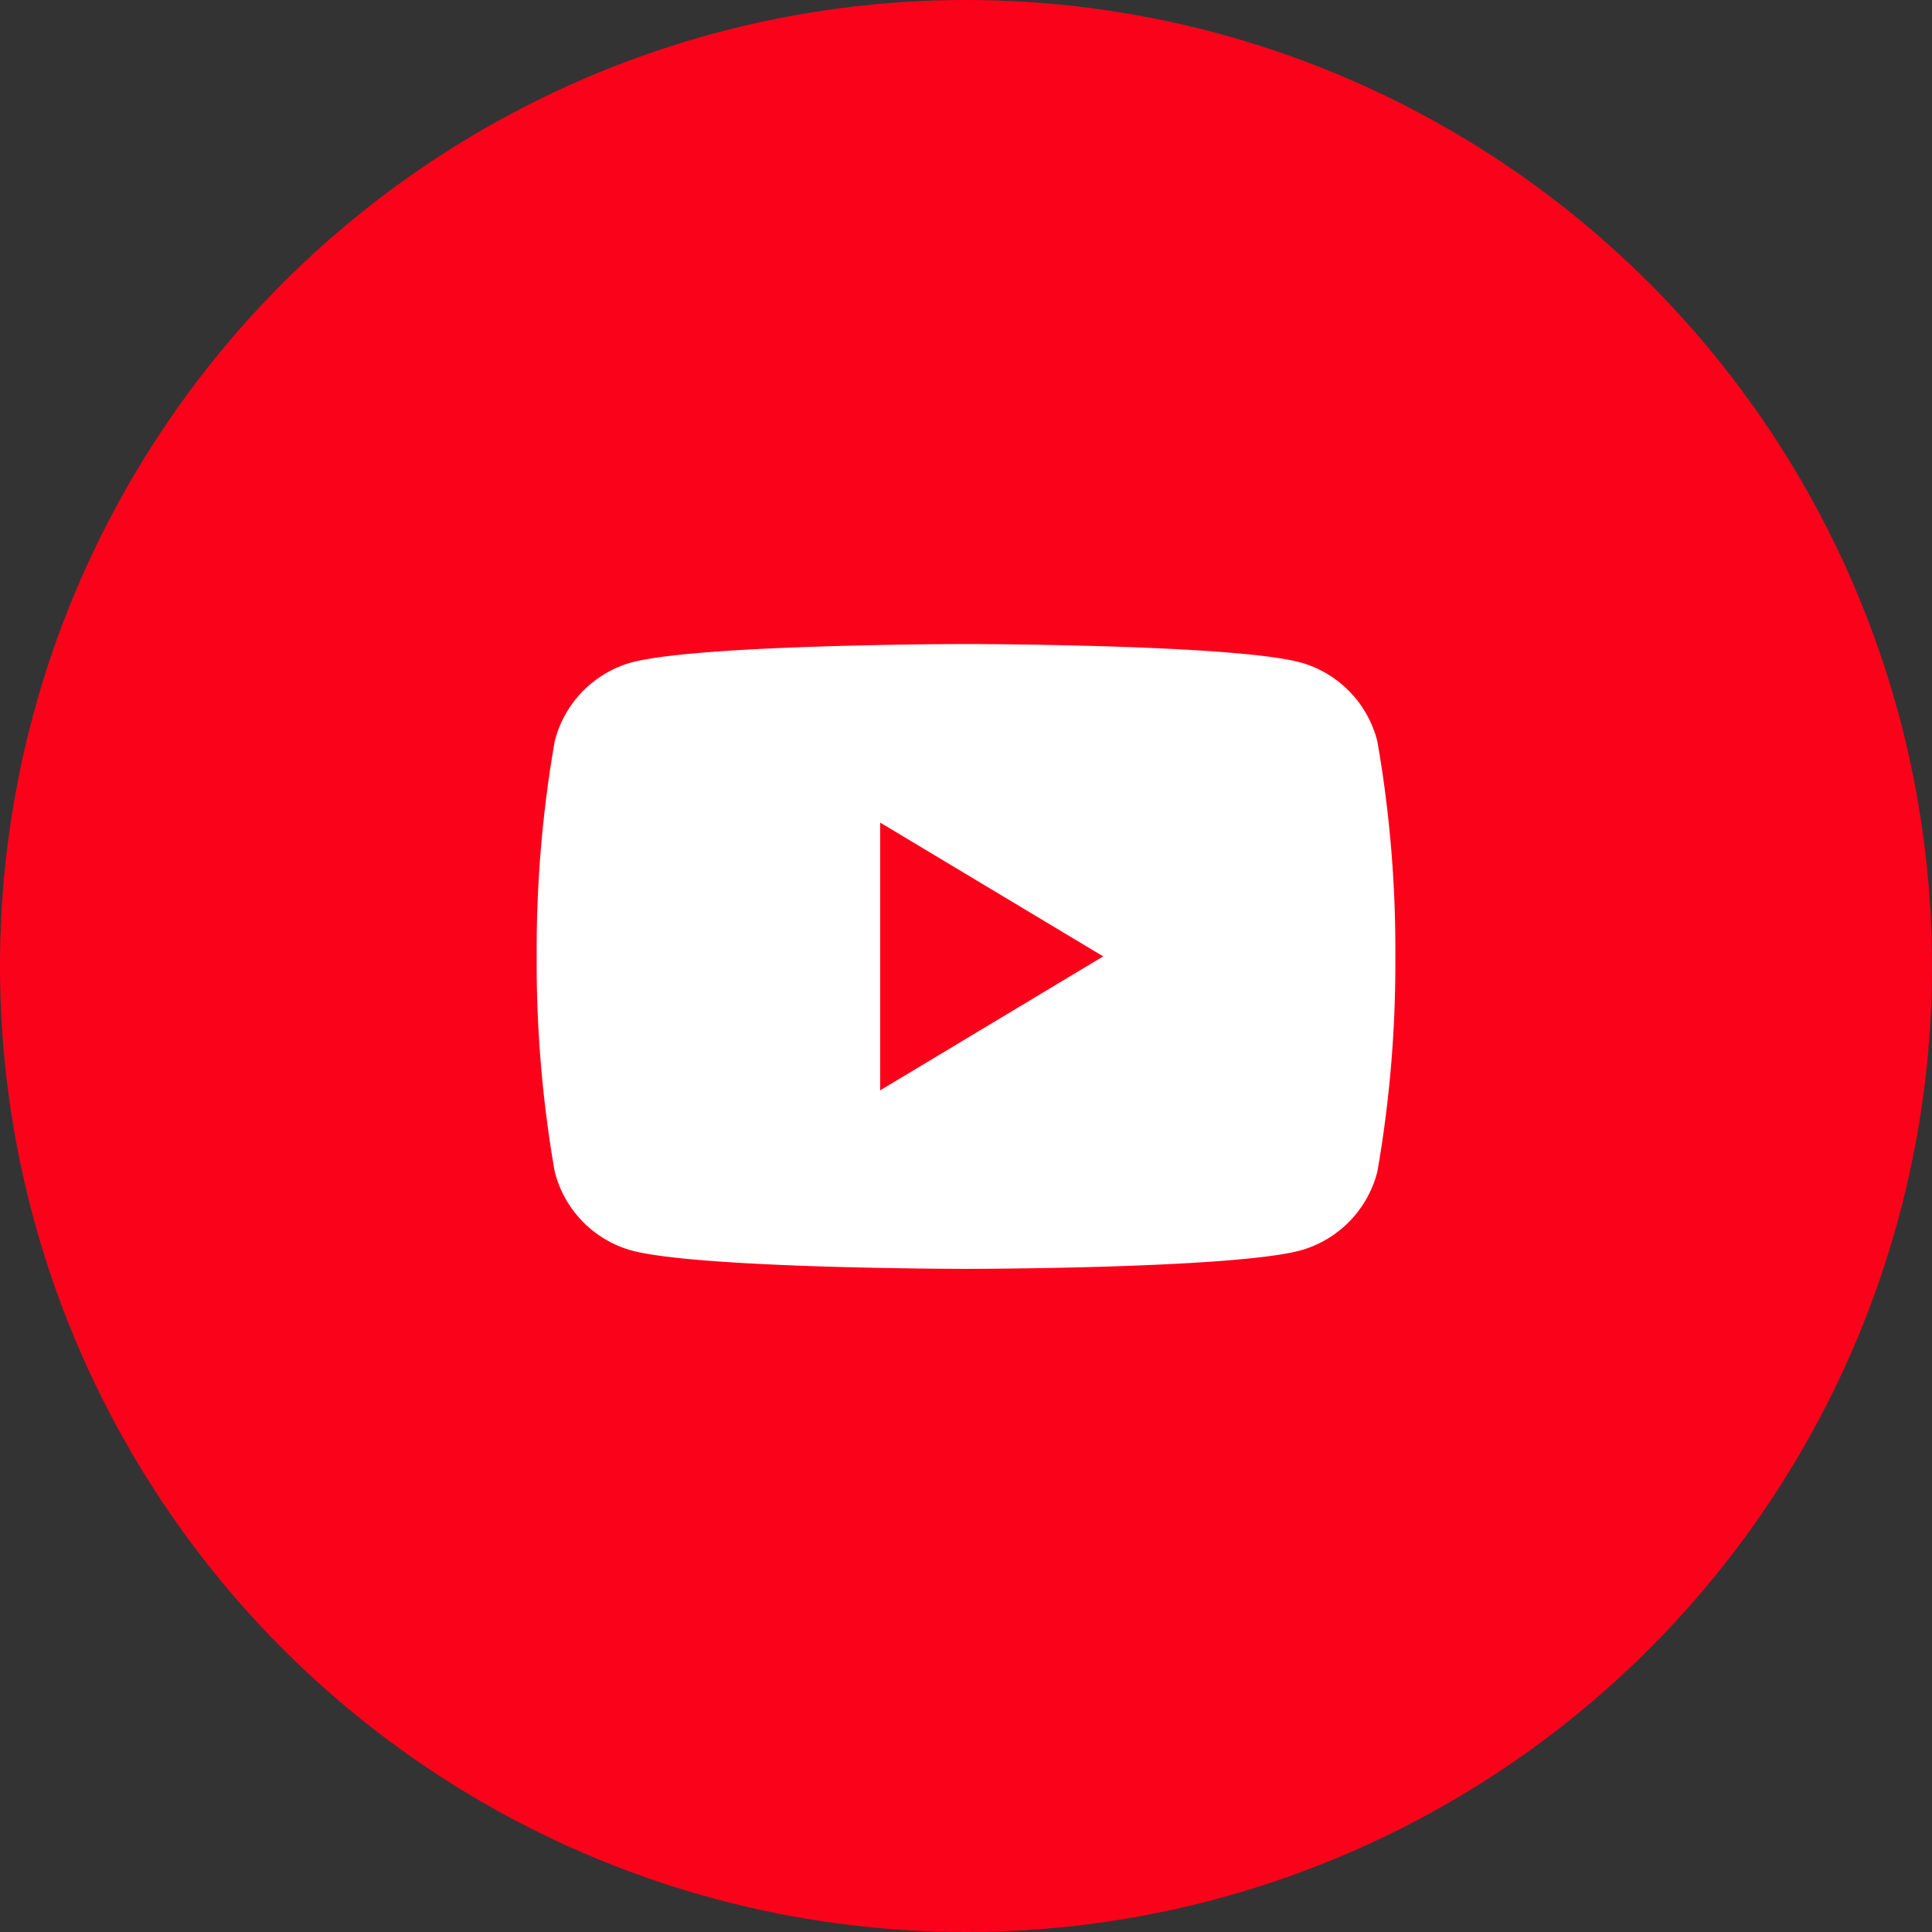 <svg id="icon_youtube01" xmlns="http://www.w3.org/2000/svg" width="60" height="60" viewBox="0 0 60 60">
  <rect x="0" y="0" width="60" height="60" fill="#333333" stroke="none"/>
  <circle id="楕円形_3370" data-name="楕円形 3370" cx="30" cy="30" r="30" fill="#fb021b"/>
  <path id="前面オブジェクトで型抜き_6" data-name="前面オブジェクトで型抜き 6" d="M13.333,19.405c-.083,0-8.363-.007-10.418-.58A3.406,3.406,0,0,1,.558,16.374,37.663,37.663,0,0,1,0,9.7,37.663,37.663,0,0,1,.558,3.031,3.406,3.406,0,0,1,2.915.58C4.971.007,13.25,0,13.333,0S21.7.007,23.752.58A3.409,3.409,0,0,1,26.11,3.031,37.7,37.7,0,0,1,26.667,9.7a37.7,37.7,0,0,1-.556,6.672,3.409,3.409,0,0,1-2.358,2.451C21.7,19.4,13.417,19.405,13.333,19.405ZM10.667,5.545v8.316L17.594,9.7,10.667,5.545Z" transform="translate(16.667 20.001)" fill="#fff"/>
</svg>
